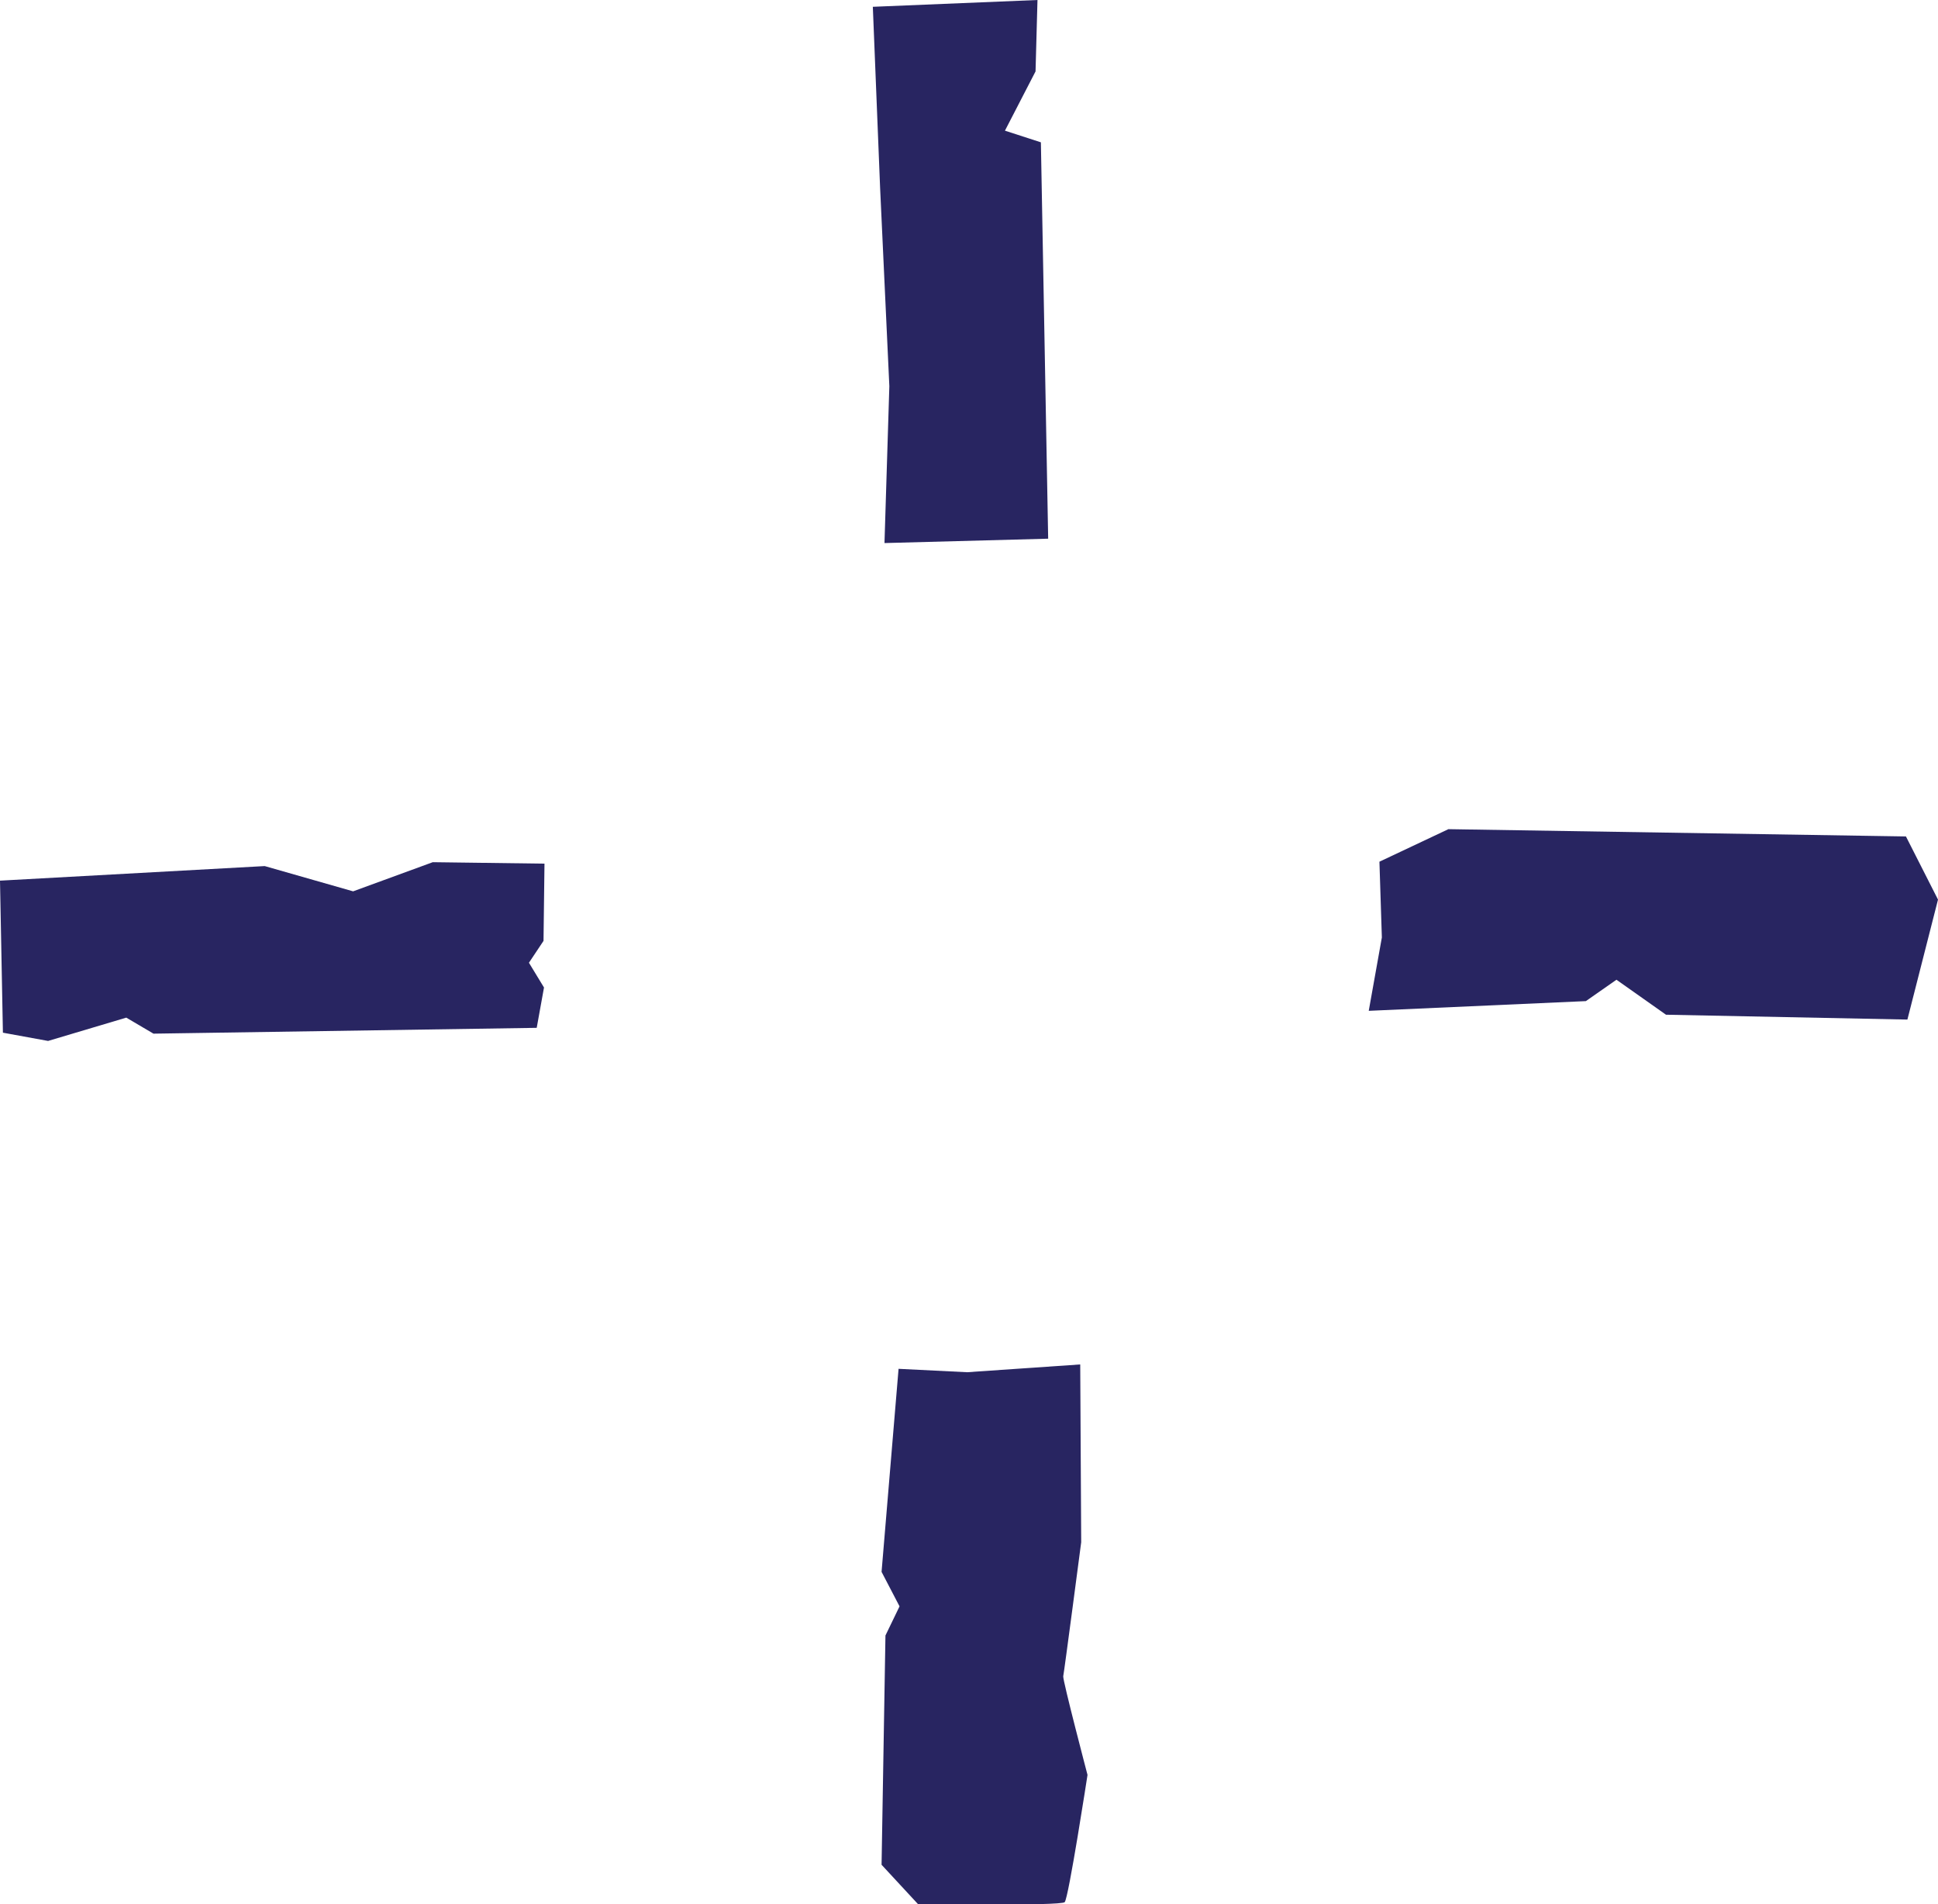 <?xml version="1.0" encoding="utf-8"?>
<!-- Generator: Adobe Illustrator 28.2.0, SVG Export Plug-In . SVG Version: 6.00 Build 0)  -->
<svg version="1.1" id="Layer_1" xmlns="http://www.w3.org/2000/svg" xmlns:xlink="http://www.w3.org/1999/xlink" x="0px" y="0px"
	 viewBox="0 0 399 392" style="enable-background:new 0 0 399 392;" xml:space="preserve">
<style type="text/css">
	.st0{fill:#282561;}
</style>
<g>
	<polygon class="st0" points="179.7,1.4 181.2,38.7 183.1,79.5 182.1,111.8 215.8,110.9 214.3,29.3 206.9,26.9 213.2,14.7 213.6,0 	
		"/>
	<polygon class="st0" points="284,177.4 284.5,193 281.8,208.1 326.5,206.1 332.8,201.7 343,208.9 392.7,209.9 399,185.2 
		392.4,172.2 298.2,170.7 	"/>
	<polygon class="st0" points="112.1,177.8 111.9,193.7 108.9,198.2 112,203.3 110.5,211.6 31.6,212.8 26,209.5 9.9,214.3 0.6,212.6 
		0,181.3 54.5,178.3 72.7,183.5 89.1,177.5 	"/>
	<path class="st0" d="M199.1,282.5l-14.1-0.7l-3.5,41.8l3.7,7.1l-2.9,6l-0.8,47.2l7.5,8.1c0,0,29.4,0.4,30.2-0.4
		c0.8-0.8,4.7-26.2,4.7-26.2s-5.1-19.4-5-20.3c0.2-0.9,3.7-27.6,3.7-27.6l-0.2-36.6L199.1,282.5z"/>
</g>
</svg>

